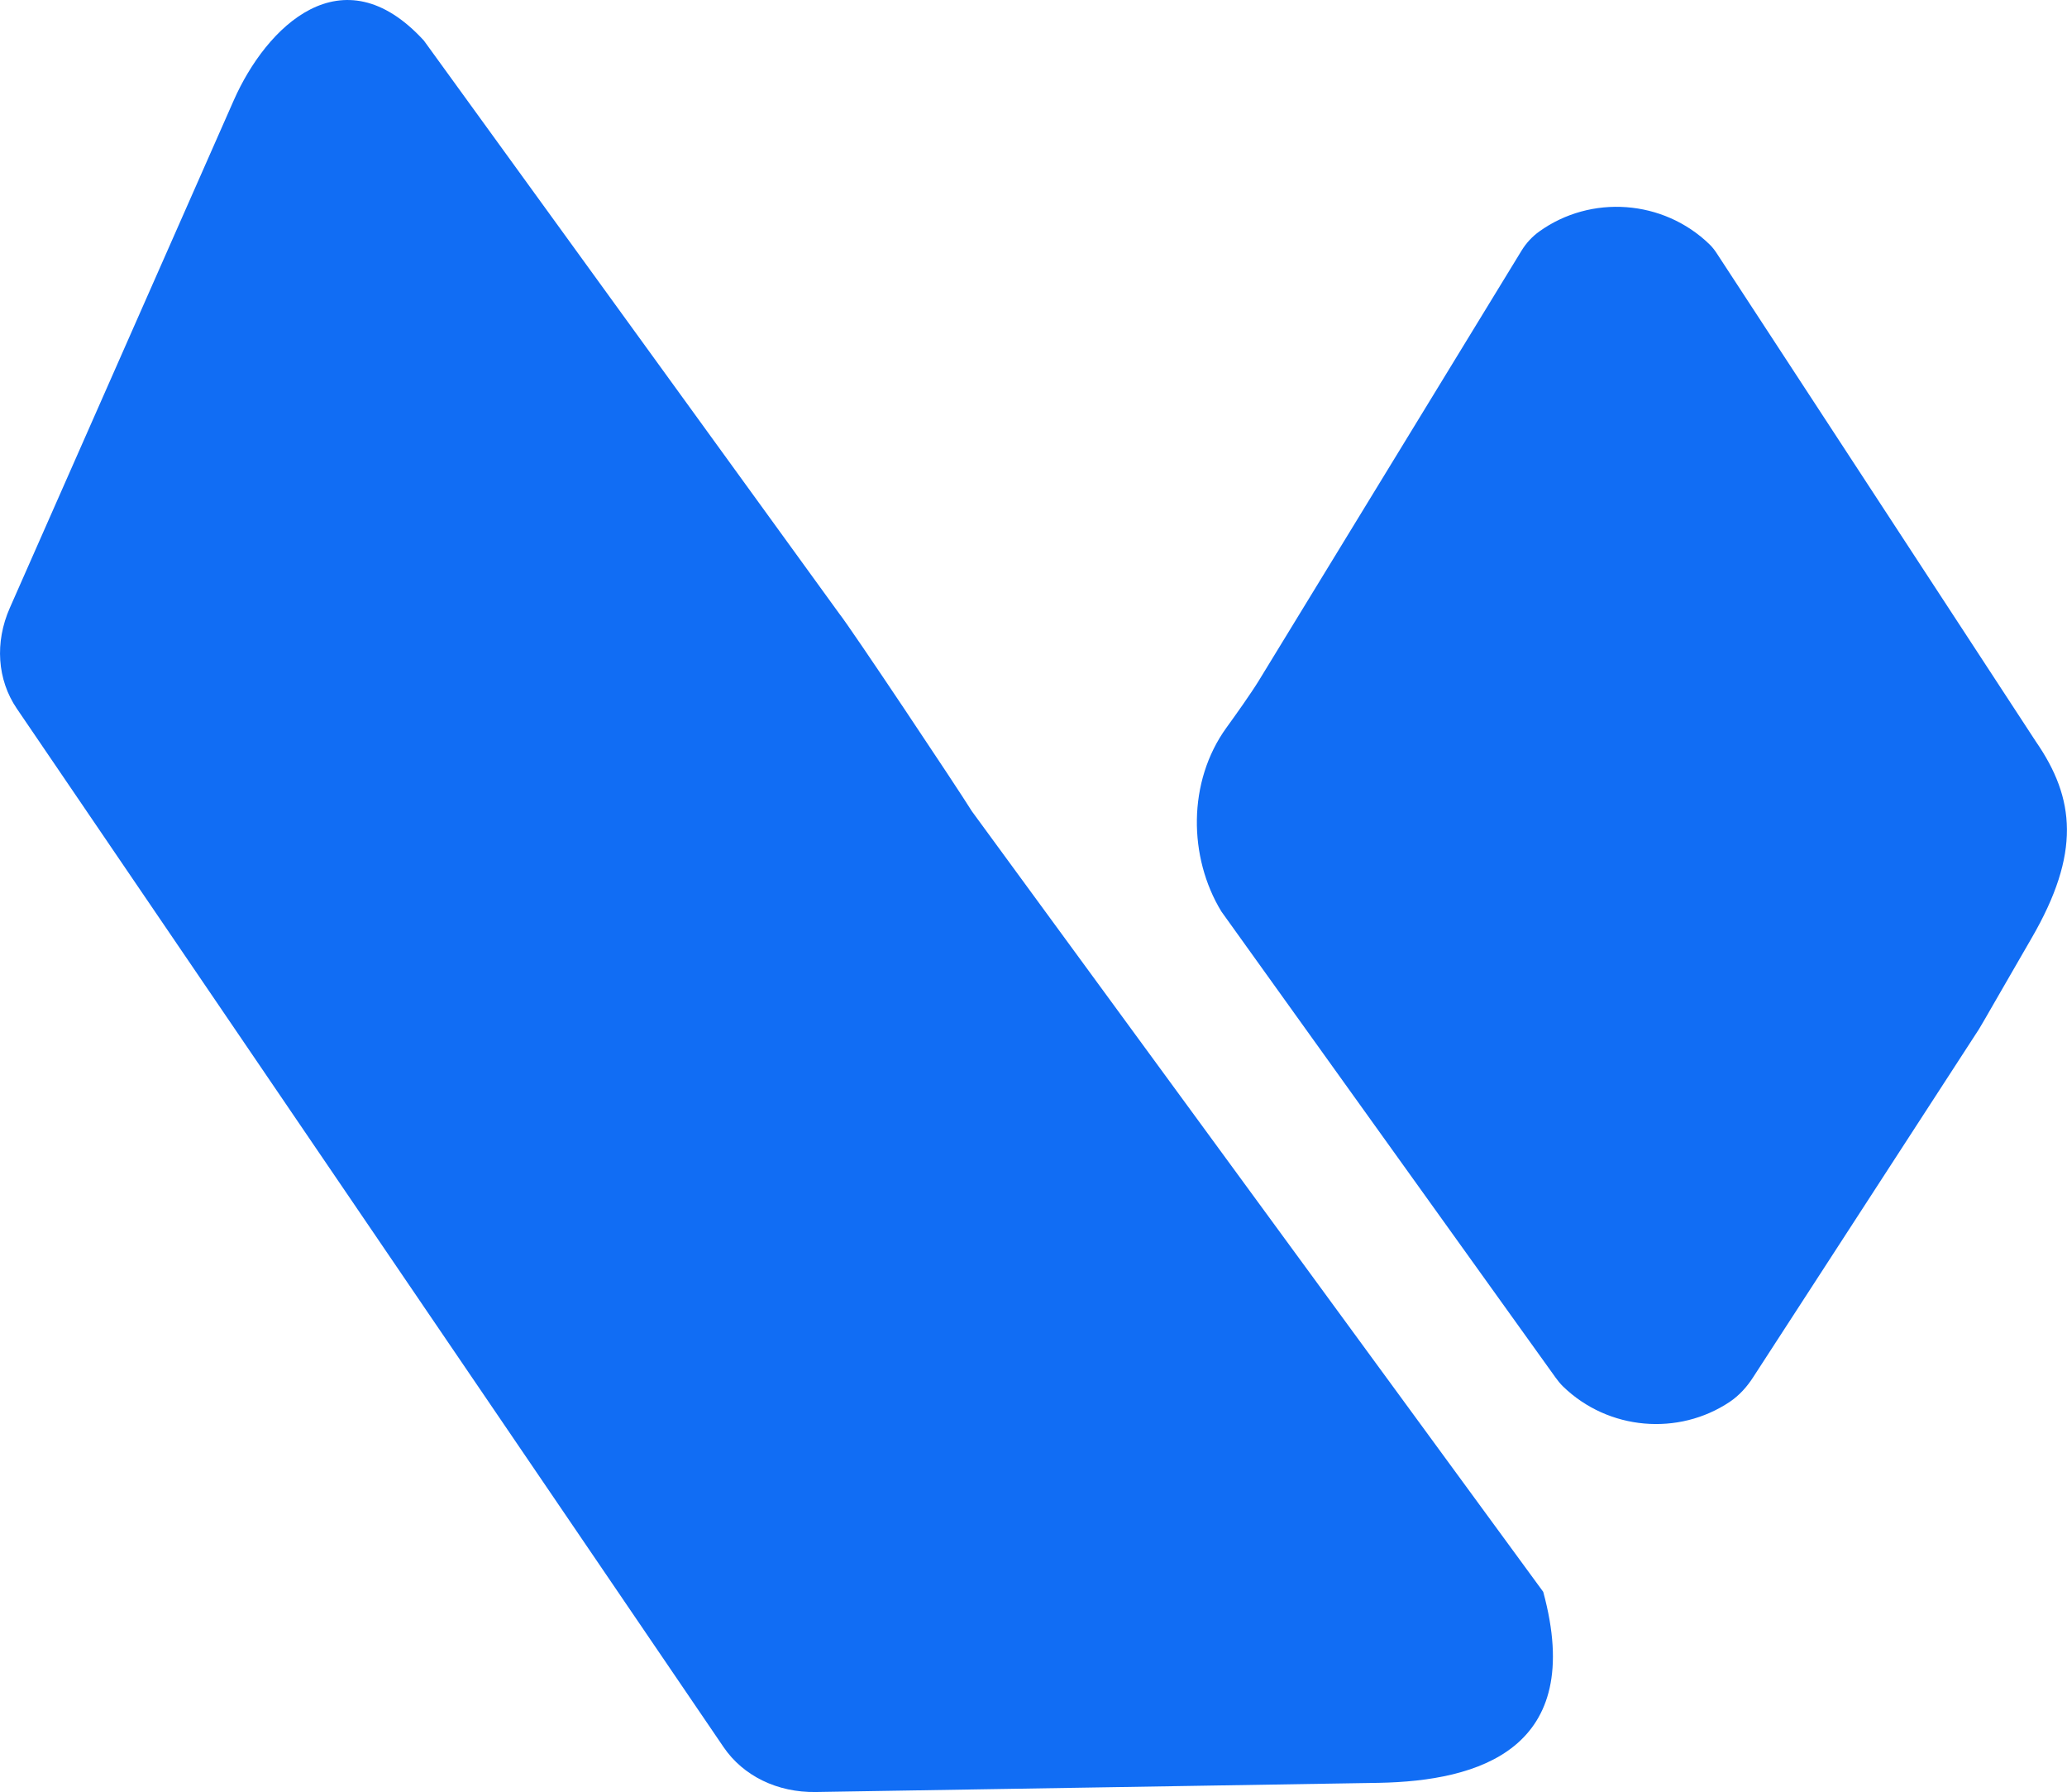 <?xml version="1.0" encoding="UTF-8"?>
<svg id="Layer_2" data-name="Layer 2" xmlns="http://www.w3.org/2000/svg" width="371.71" height="322.2" viewBox="0 0 371.71 322.2">
  <defs>
    <style>
      .cls-1 {
        fill: #116df4;
      }
    </style>
  </defs>
  <path class="cls-1" d="M174.78,145.87l102.74,140.34c7.72,28.33-11.64,34-29.55,34.34l-101.27,1.65c-6.89,.11-13.04-2.88-16.57-8.06L3.02,127.4c-3.52-5.18-3.99-11.91-1.25-18.11L42.04,18.03c5.83-13.2,19.48-26.8,34.19-10.73l74.71,103.05c1.94,2.4,21.32,31.44,23.84,35.52Z"/>
  <path class="cls-1" d="M226.44,122.27l47.19-77.22c.82-1.34,1.9-2.51,3.18-3.43,9.28-6.66,22.3-5.77,30.64,2.34,.48,.47,.89,1,1.25,1.55l57.4,87.8c7.08,10.24,8.11,20.11-.79,35.42-4.32,7.43-8.85,15.4-9.43,16.31l-40.56,62.51c-1.12,1.76-2.53,3.34-4.27,4.51-9.21,6.15-21.8,5.13-29.95-2.76-.5-.49-.95-1.04-1.35-1.6l-60.12-83.83c-5.92-9.74-6.1-23.31,.91-33.02,1.68-2.32,4.39-6.12,5.89-8.56Z"/>
</svg>